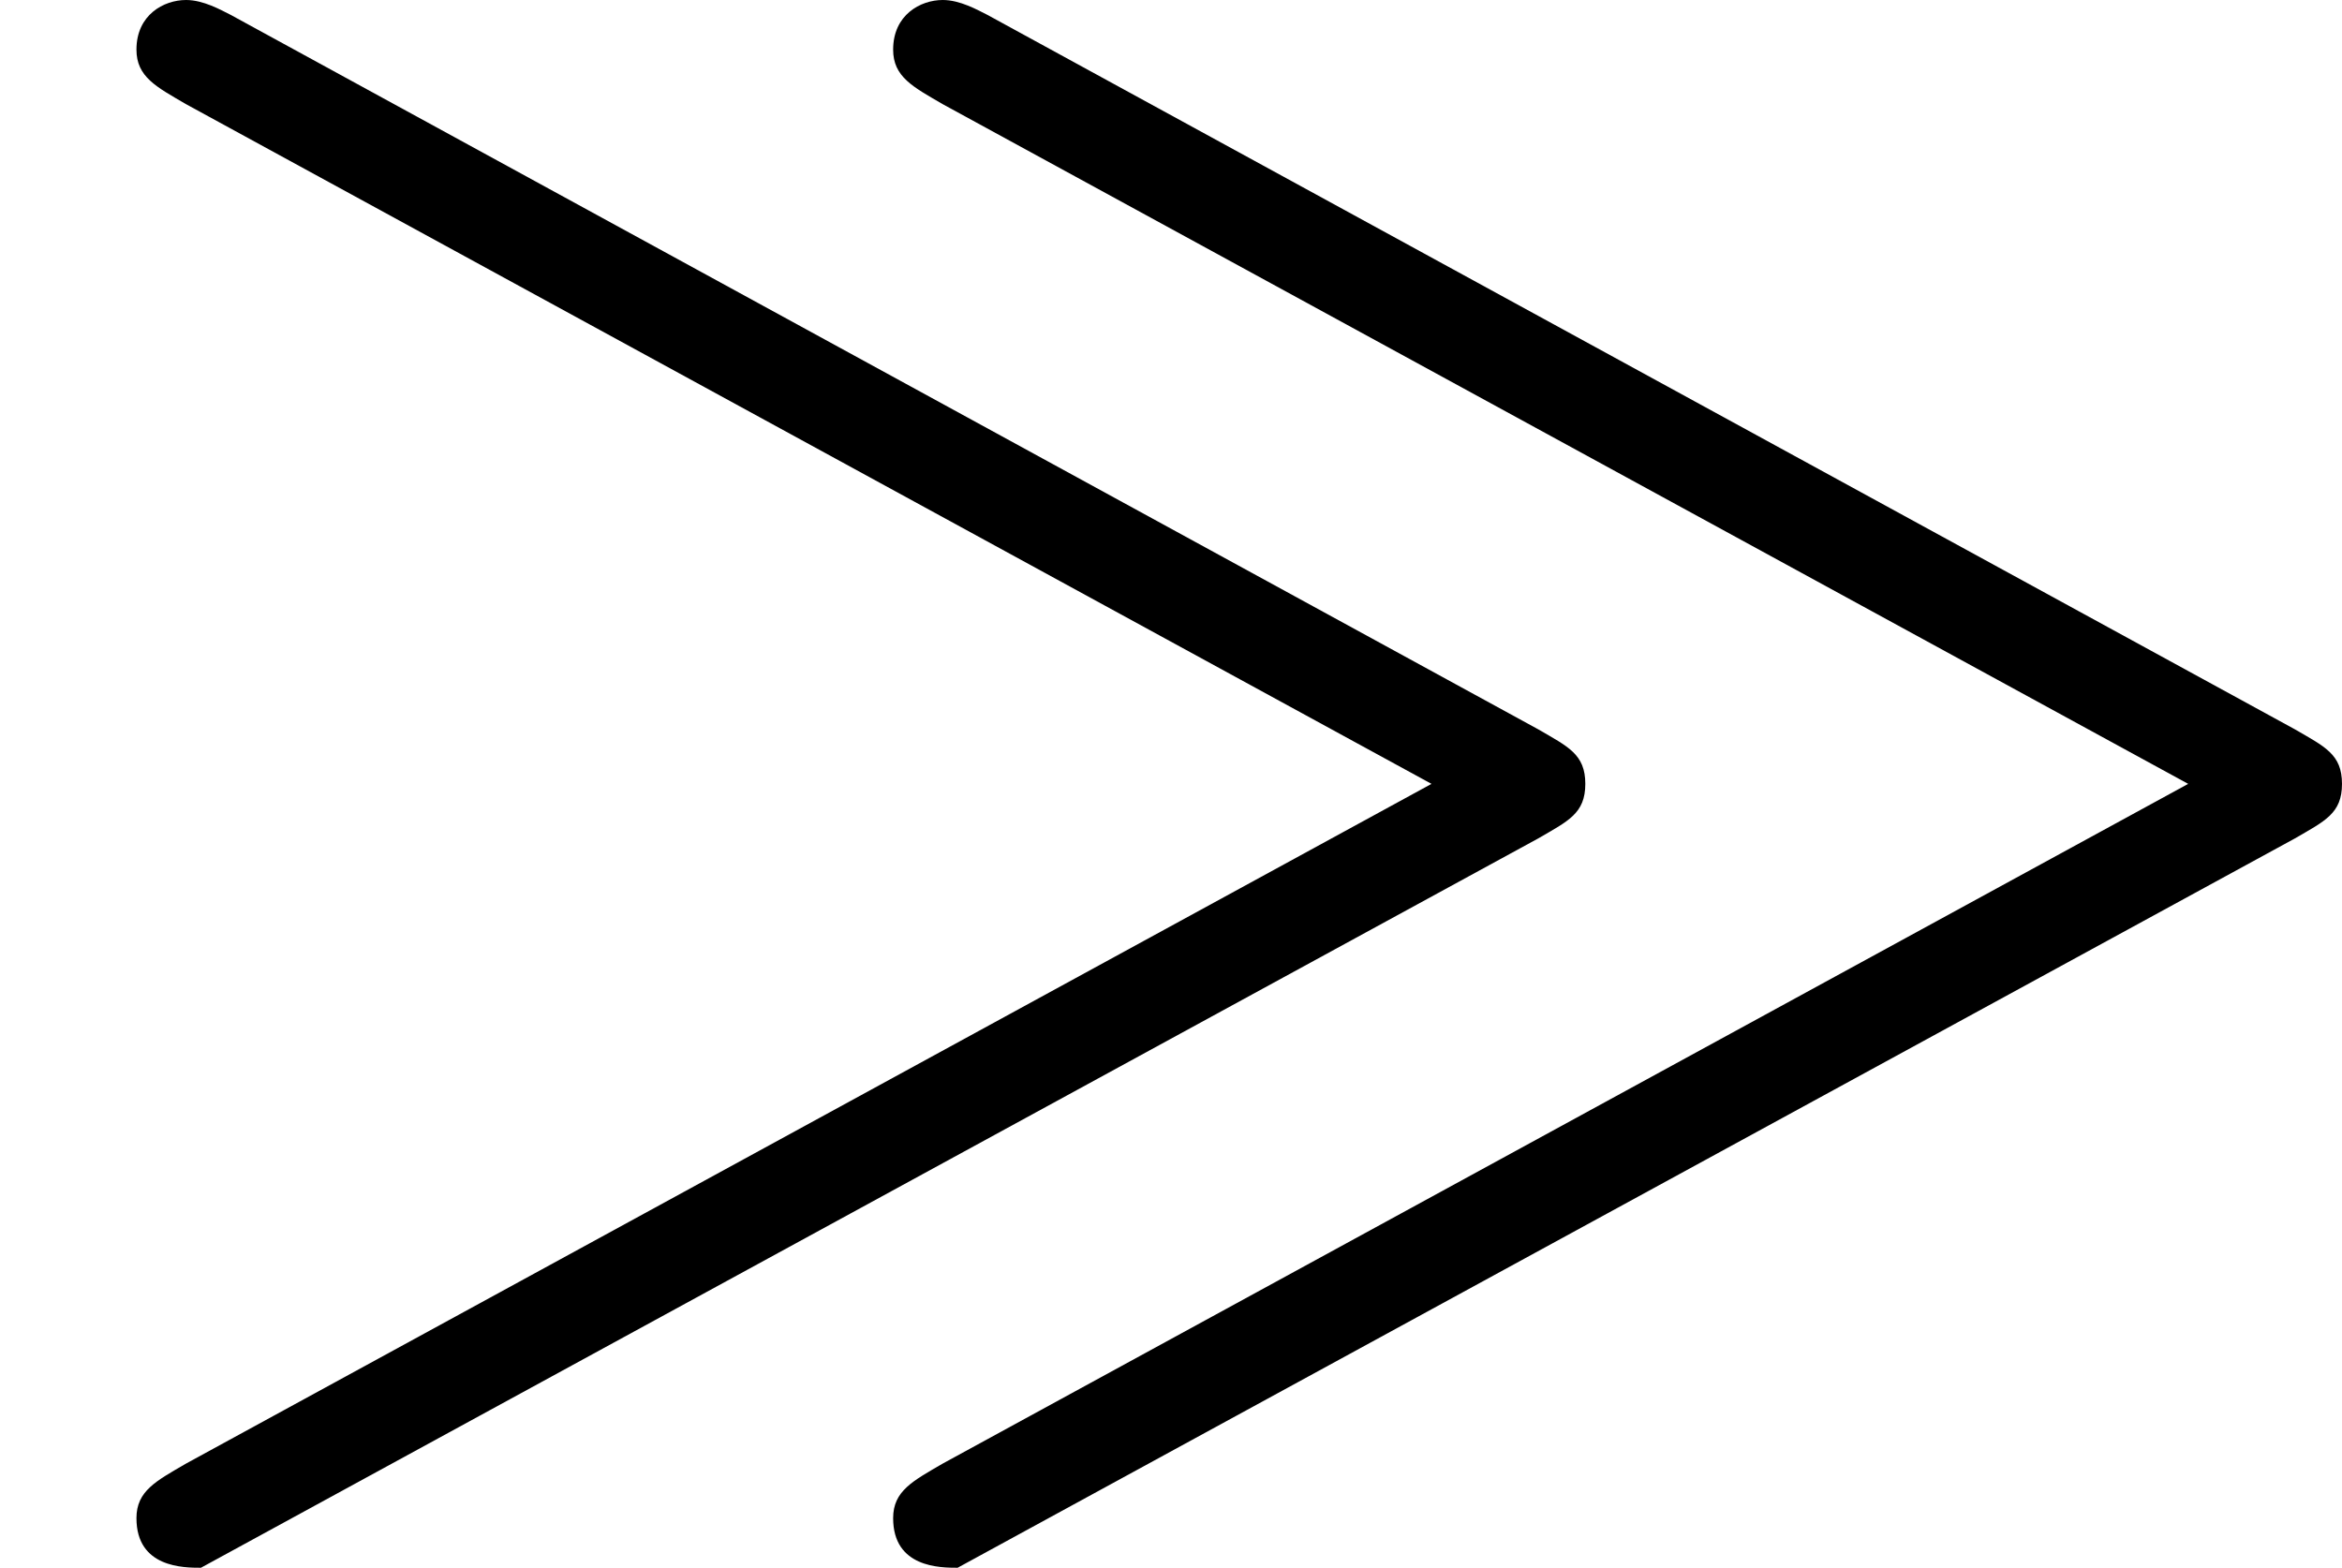 <?xml version='1.0' encoding='ISO-8859-1'?>
<!DOCTYPE svg PUBLIC "-//W3C//DTD SVG 1.1//EN" "http://www.w3.org/Graphics/SVG/1.1/DTD/svg11.dtd">
<!-- This file was generated by dvisvgm 1.0.11 (i686-pc-linux-gnu) -->
<!-- Tue Jan 27 23:13:27 2015 -->
<svg height='126.4pt' version='1.1' viewBox='4410 1682.32 188.8 126.4' width='188.8pt' xmlns='http://www.w3.org/2000/svg' xmlns:xlink='http://www.w3.org/1999/xlink'>
<defs>
<path d='M6.2 -2.28C6.32 -2.35 6.39 -2.38 6.39 -2.5S6.32 -2.65 6.2 -2.72L0.93 -5.6C0.89 -5.62 0.82 -5.66 0.75 -5.66C0.66 -5.66 0.55 -5.6 0.55 -5.46C0.55 -5.35 0.63 -5.31 0.75 -5.24L5.77 -2.5L0.75 0.24C0.63 0.31 0.55 0.35 0.55 0.46C0.55 0.66 0.74 0.66 0.81 0.66L6.2 -2.28ZM9.25 -2.28C9.37 -2.35 9.44 -2.38 9.44 -2.5S9.37 -2.65 9.25 -2.72L3.98 -5.6C3.94 -5.62 3.87 -5.66 3.8 -5.66C3.71 -5.66 3.6 -5.6 3.6 -5.46C3.6 -5.35 3.68 -5.31 3.8 -5.24L8.82 -2.5L3.8 0.24C3.68 0.31 3.6 0.35 3.6 0.46C3.6 0.66 3.79 0.66 3.86 0.66L9.25 -2.28Z' id='g0-29'/>
</defs>
<g id='page1' transform='matrix(20 0 0 20 0 0)'>
<use x='220.5' xlink:href='#g0-29' y='89.776'/>
</g>
</svg>
